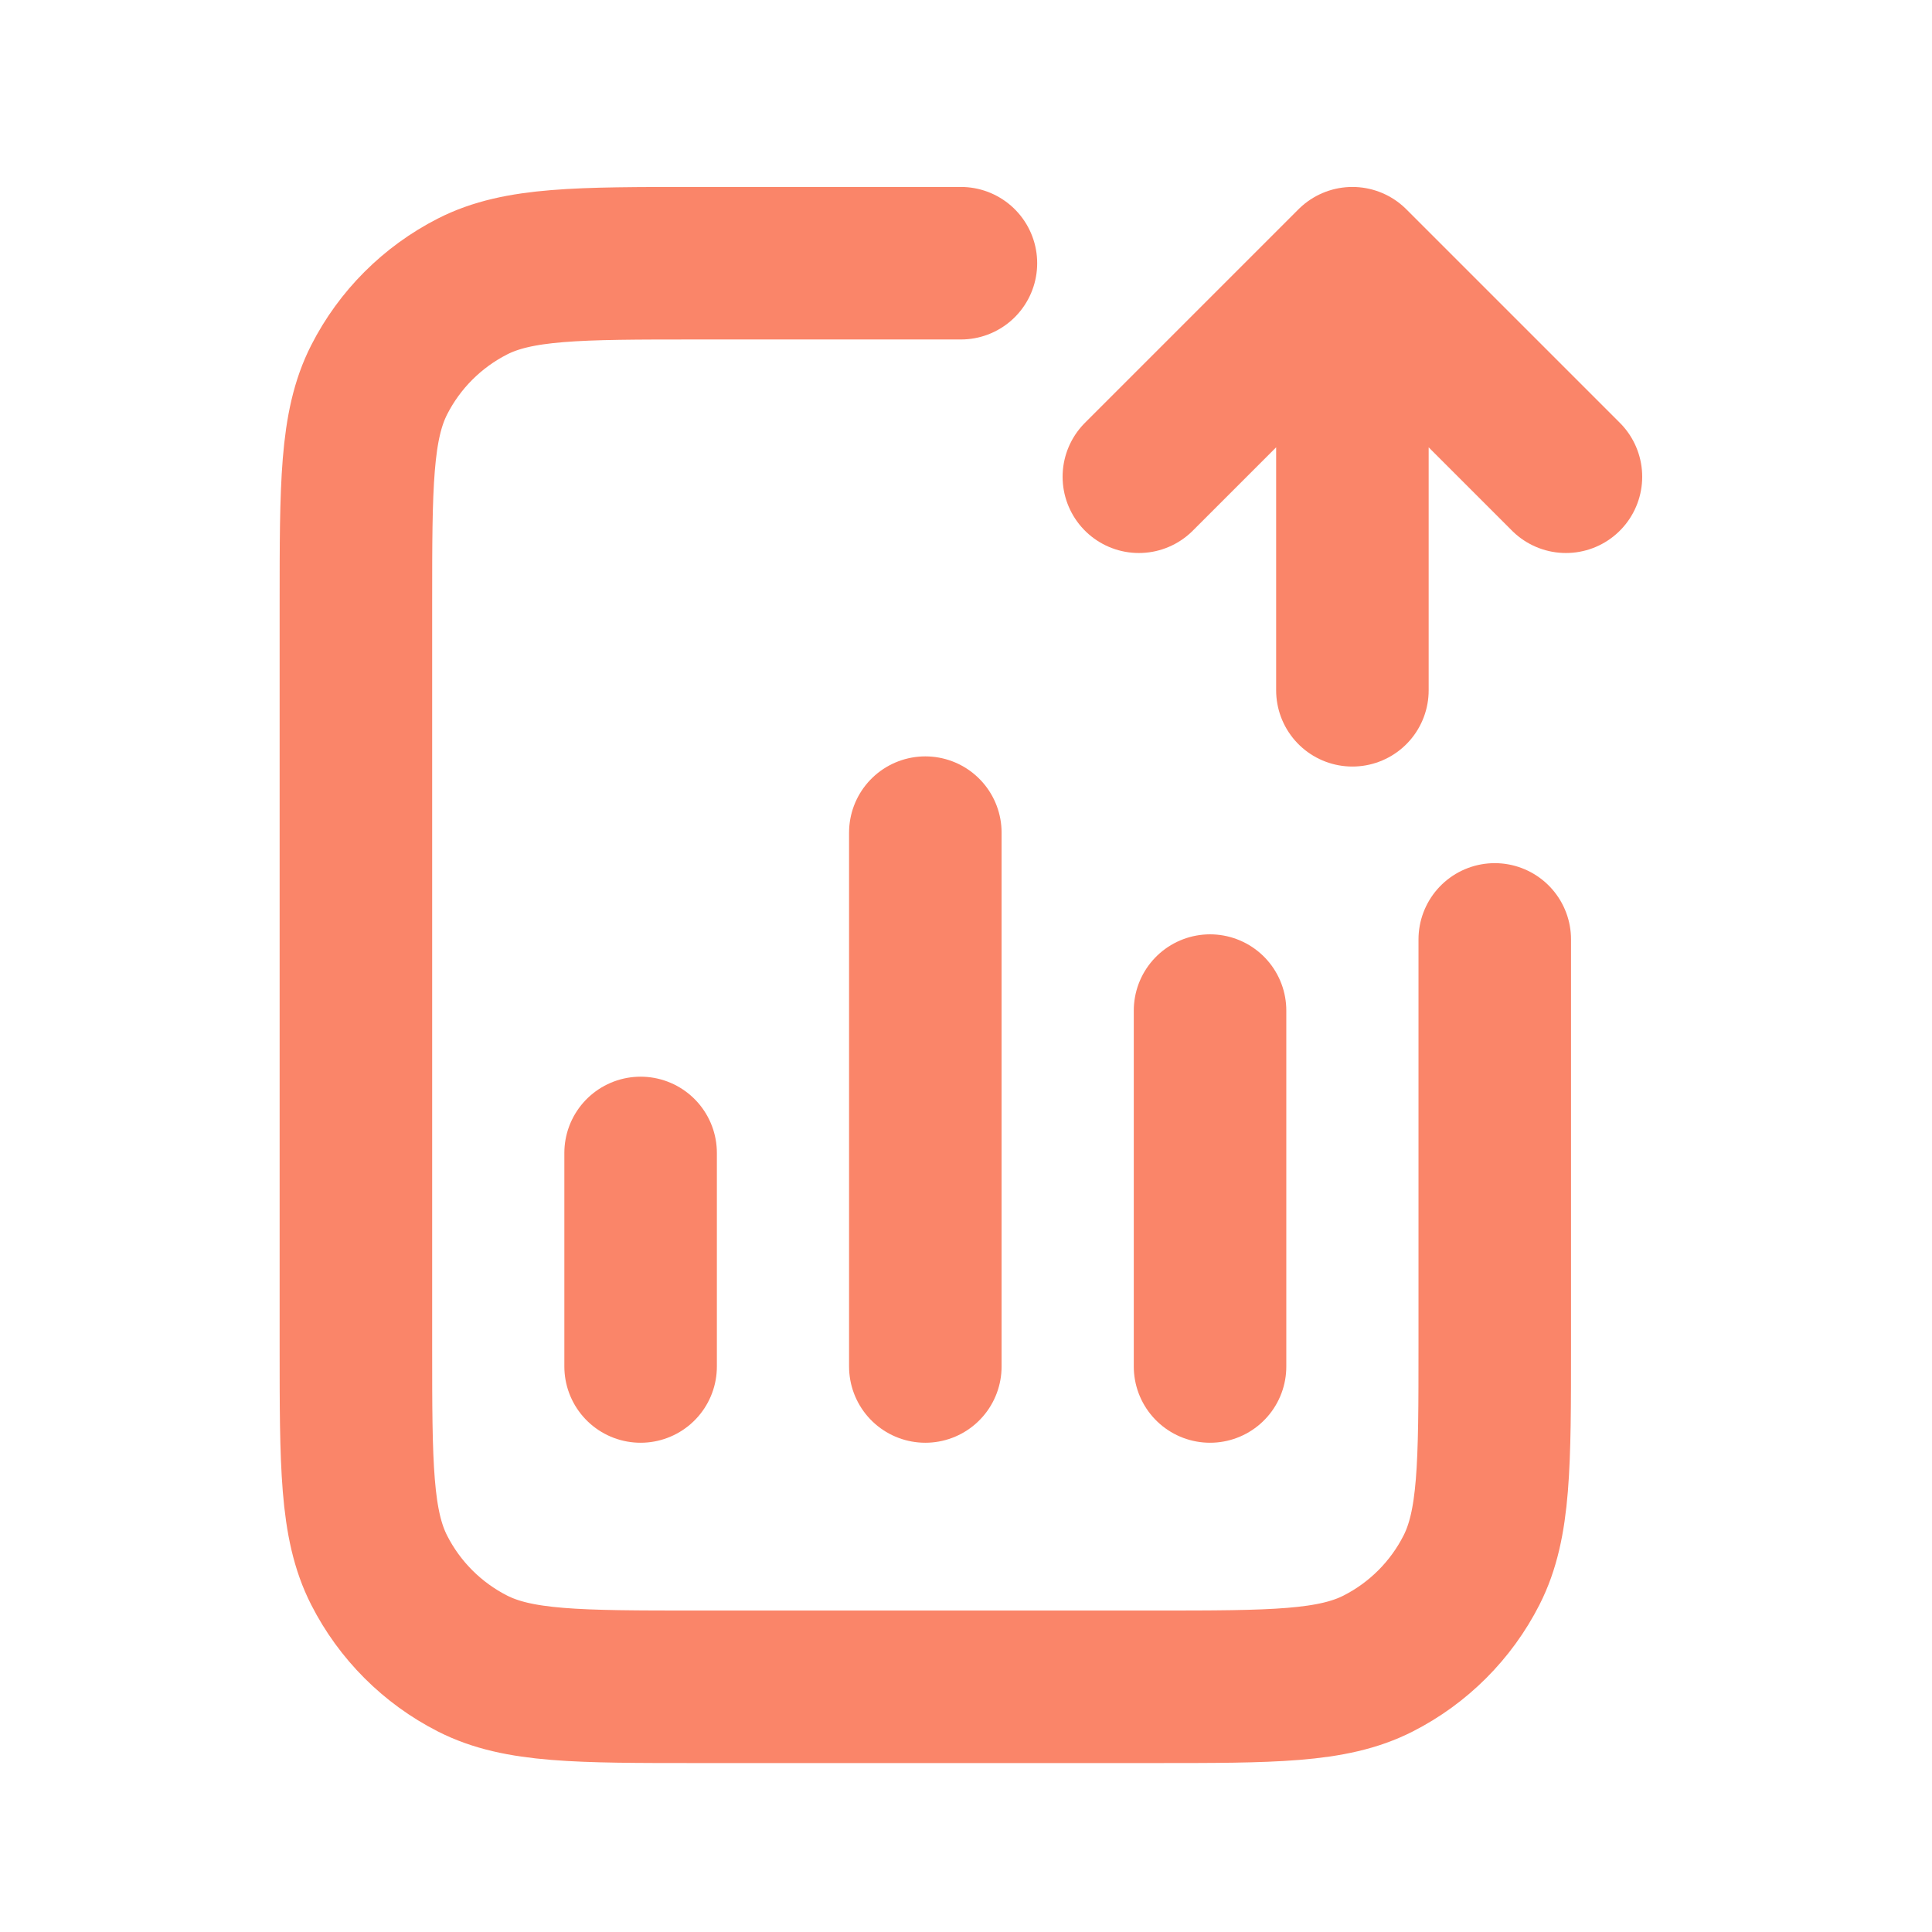 <svg width="38" height="38" viewBox="0 0 38 38" fill="none" xmlns="http://www.w3.org/2000/svg">
<path d="M29.4 18.477V26.457C29.4 28.809 29.4 29.986 28.942 30.884C28.54 31.674 27.897 32.317 27.107 32.719C26.208 33.177 25.032 33.177 22.68 33.177H13.72C11.368 33.177 10.192 33.177 9.293 32.719C8.503 32.317 7.86 31.674 7.458 30.884C7 29.986 7 28.809 7 26.457V11.897C7 9.545 7 8.369 7.458 7.47C7.86 6.68 8.503 6.038 9.293 5.635C10.192 5.177 11.368 5.177 13.72 5.177H18.9" stroke="#FA8569" stroke-width="3" stroke-linecap="round" stroke-linejoin="round"/>
<path d="M30.8 9.377L26.6 5.177M26.6 5.177L22.4 9.377M26.6 5.177L26.6 13.577" stroke="#FA8569" stroke-width="3" stroke-linecap="round" stroke-linejoin="round"/>
<path d="M12.6 22.677V26.877M23.8 19.877V26.877M18.2 16.377V26.877" stroke="#FA8569" stroke-width="3" stroke-linecap="round" stroke-linejoin="round"/>
</svg>
